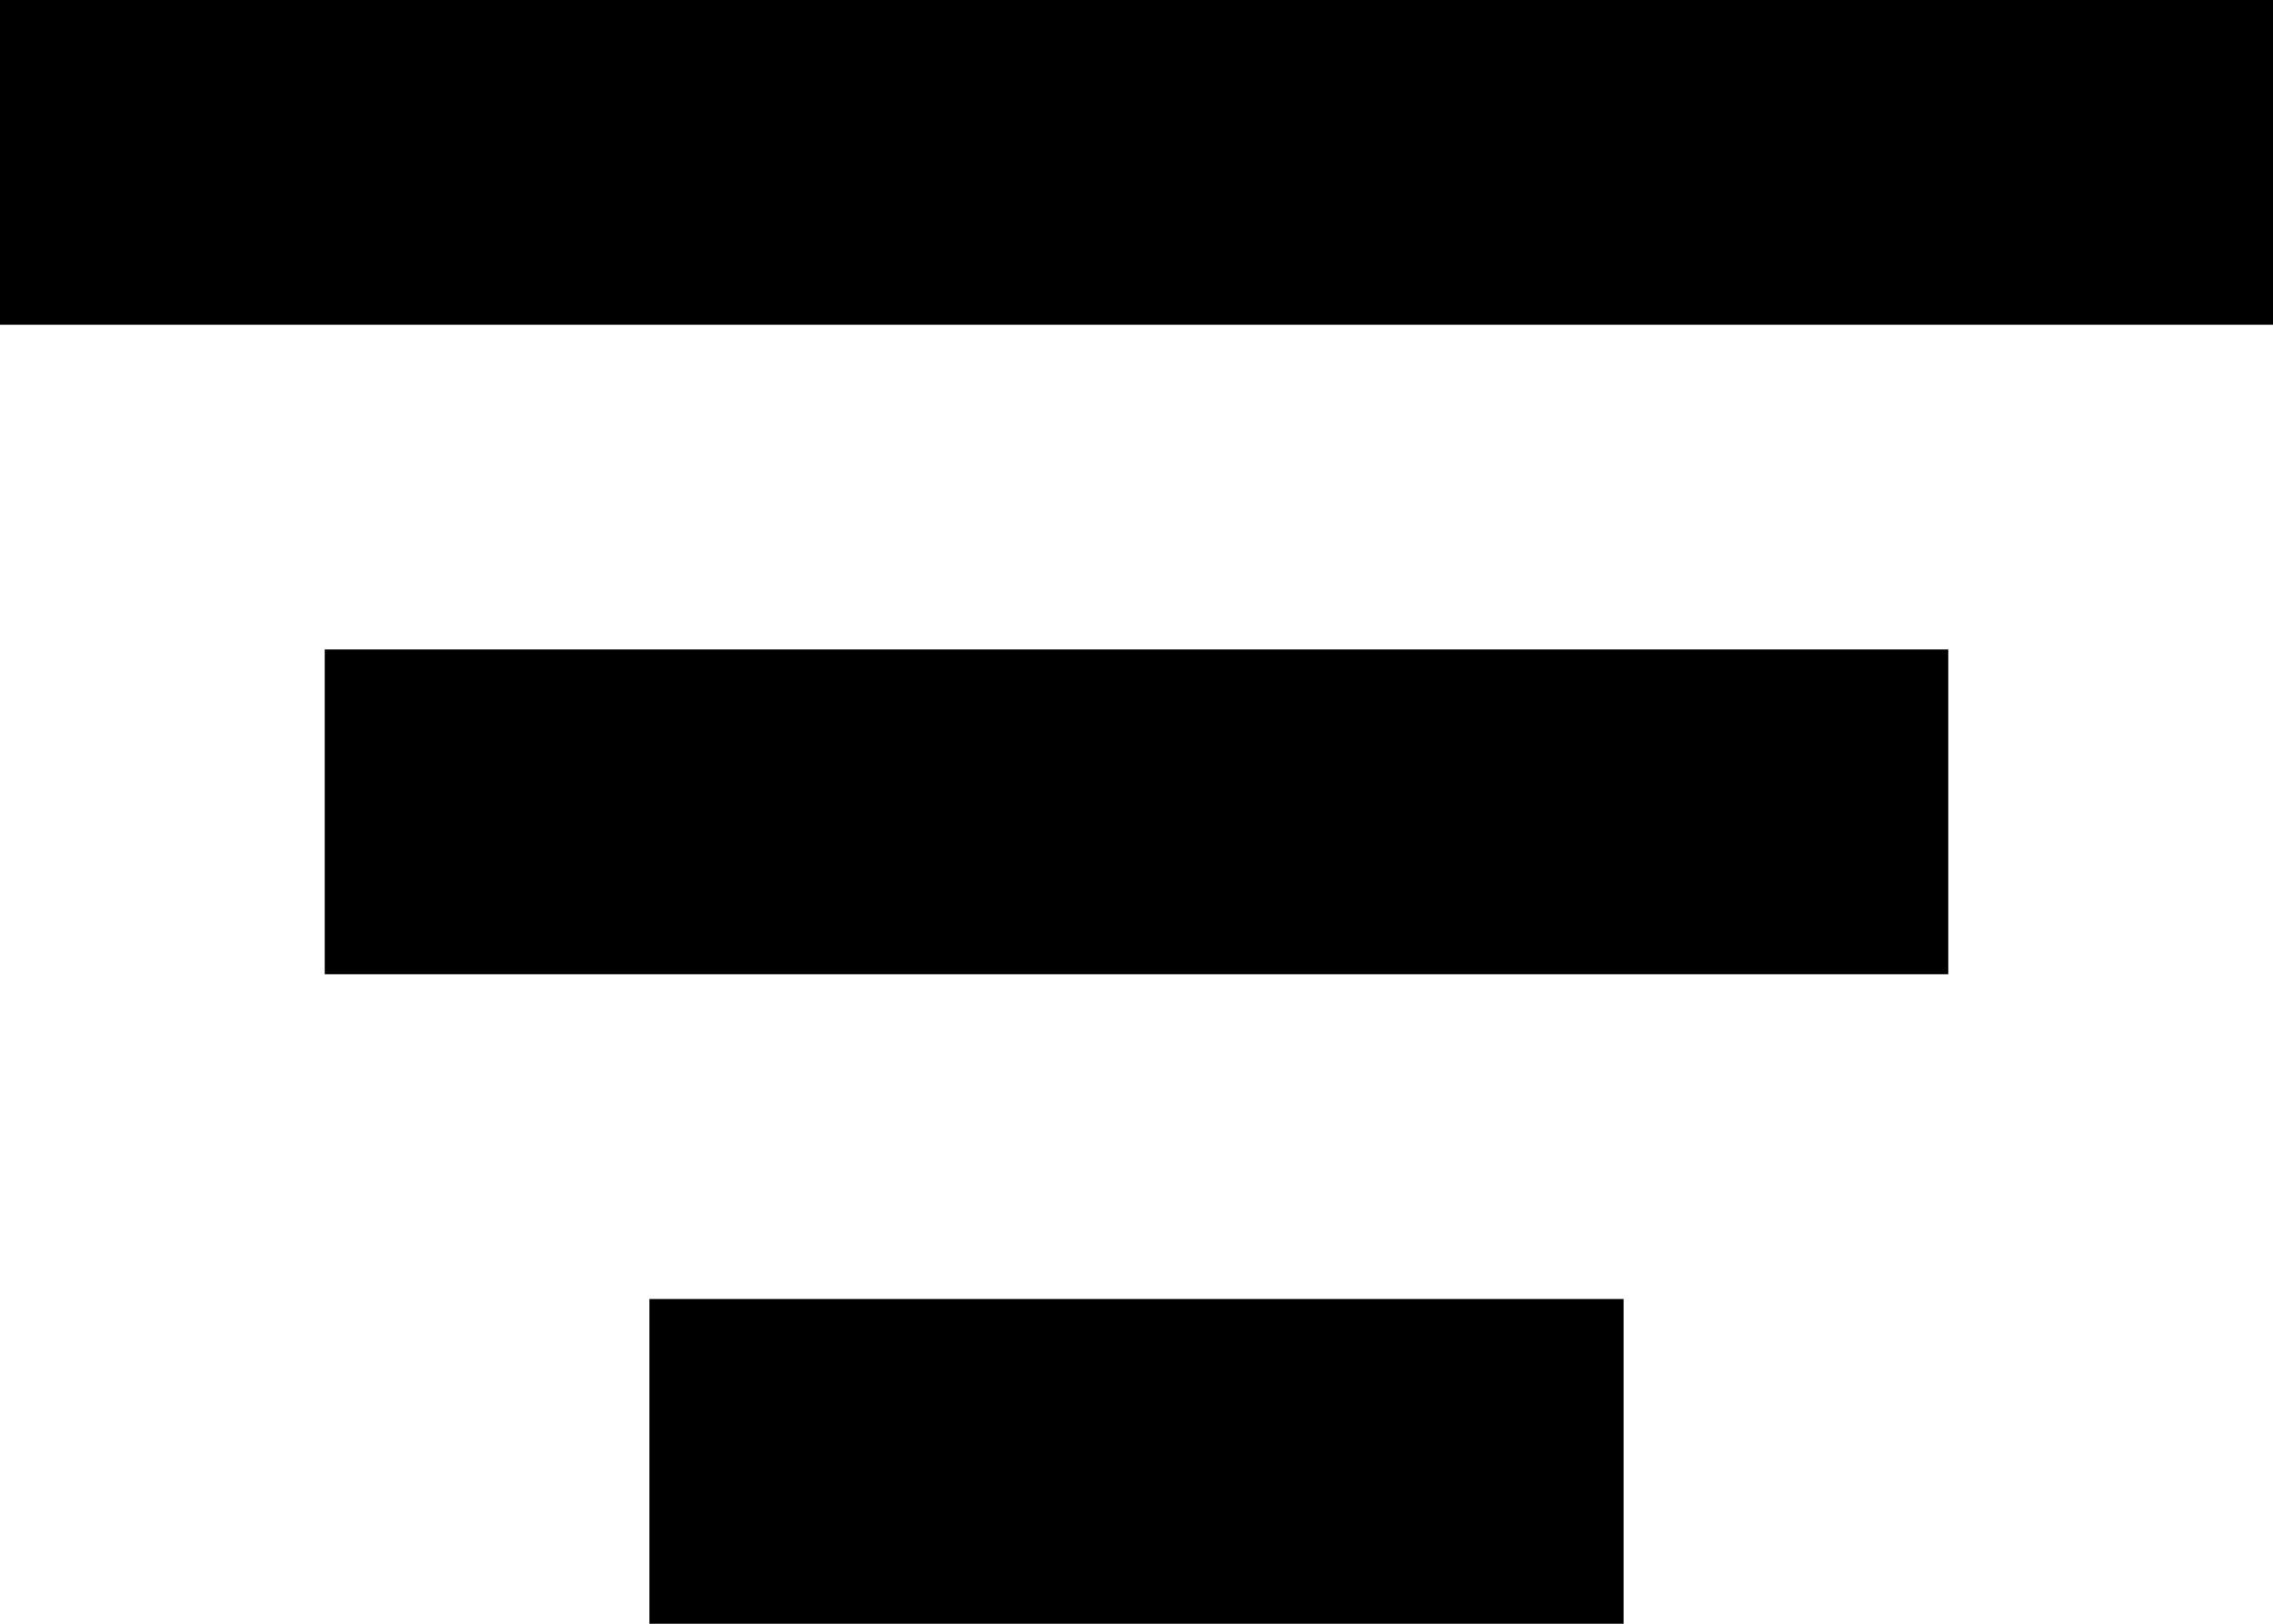 <svg xmlns="http://www.w3.org/2000/svg" width="14" height="10" fill="none" viewBox="0 0 14 10">
    <g clip-path="url(#clip0)">
        <path stroke="#000" stroke-width="2" d="M14 1L0 1M12 5L2 5M10 9L4 9"/>
    </g>
    <defs>
        <clipPath id="clip0">
            <path fill="#fff" d="M0 0H14V10H0z"/>
        </clipPath>
    </defs>
</svg>
